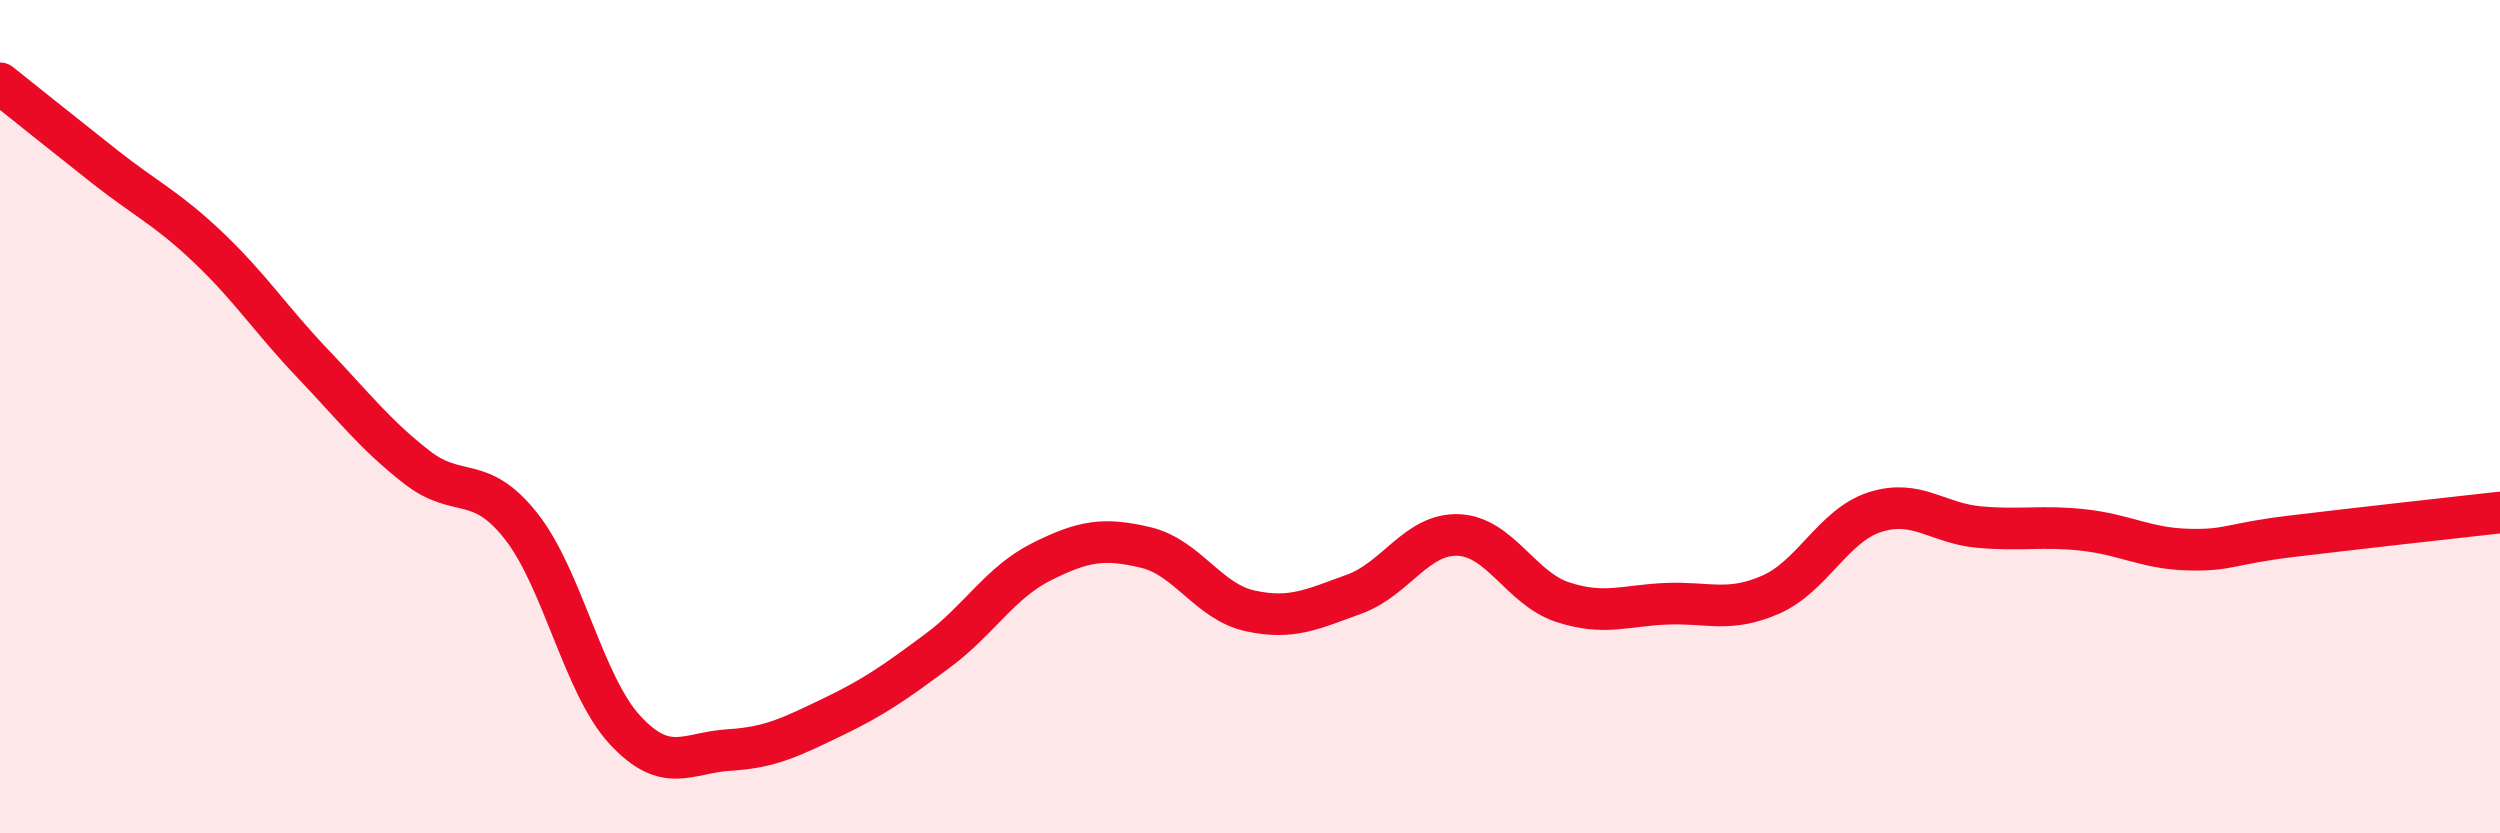 
    <svg width="60" height="20" viewBox="0 0 60 20" xmlns="http://www.w3.org/2000/svg">
      <path
        d="M 0,2 C 0.5,2.4 1.5,3.2 2.5,3.99 C 3.5,4.78 4,4.99 5,5.94 C 6,6.89 6.5,7.67 7.5,8.72 C 8.5,9.77 9,10.43 10,11.21 C 11,11.99 11.5,11.36 12.5,12.62 C 13.5,13.88 14,16.44 15,17.52 C 16,18.6 16.5,18.06 17.5,18 C 18.5,17.94 19,17.68 20,17.2 C 21,16.72 21.5,16.36 22.5,15.62 C 23.5,14.88 24,13.98 25,13.48 C 26,12.98 26.5,12.9 27.5,13.14 C 28.5,13.38 29,14.44 30,14.66 C 31,14.88 31.5,14.62 32.5,14.26 C 33.5,13.9 34,12.8 35,12.84 C 36,12.88 36.5,14.12 37.5,14.45 C 38.5,14.78 39,14.53 40,14.49 C 41,14.45 41.5,14.71 42.5,14.27 C 43.5,13.83 44,12.61 45,12.29 C 46,11.97 46.5,12.56 47.5,12.65 C 48.5,12.74 49,12.61 50,12.72 C 51,12.83 51.5,13.16 52.5,13.19 C 53.5,13.22 53.5,13.05 55,12.87 C 56.5,12.69 59,12.41 60,12.3L60 20L0 20Z"
        fill="#EB0A25"
        opacity="0.1"
        stroke-linecap="round"
        stroke-linejoin="round"
      />
      <path
        d="M 0,2 C 0.5,2.4 1.5,3.2 2.5,3.99 C 3.5,4.78 4,4.99 5,5.94 C 6,6.89 6.5,7.67 7.5,8.72 C 8.5,9.77 9,10.43 10,11.21 C 11,11.99 11.5,11.36 12.5,12.62 C 13.5,13.88 14,16.44 15,17.52 C 16,18.6 16.5,18.06 17.5,18 C 18.5,17.94 19,17.68 20,17.2 C 21,16.72 21.5,16.36 22.5,15.62 C 23.5,14.88 24,13.98 25,13.48 C 26,12.98 26.5,12.9 27.5,13.14 C 28.5,13.38 29,14.44 30,14.66 C 31,14.88 31.5,14.62 32.5,14.26 C 33.5,13.9 34,12.8 35,12.84 C 36,12.88 36.5,14.12 37.5,14.45 C 38.5,14.78 39,14.53 40,14.49 C 41,14.45 41.5,14.71 42.5,14.27 C 43.5,13.83 44,12.61 45,12.29 C 46,11.97 46.5,12.56 47.5,12.65 C 48.5,12.74 49,12.61 50,12.72 C 51,12.83 51.5,13.16 52.5,13.19 C 53.5,13.22 53.5,13.05 55,12.87 C 56.5,12.69 59,12.41 60,12.3"
        stroke="#EB0A25"
        stroke-width="1"
        fill="none"
        stroke-linecap="round"
        stroke-linejoin="round"
      />
    </svg>
  